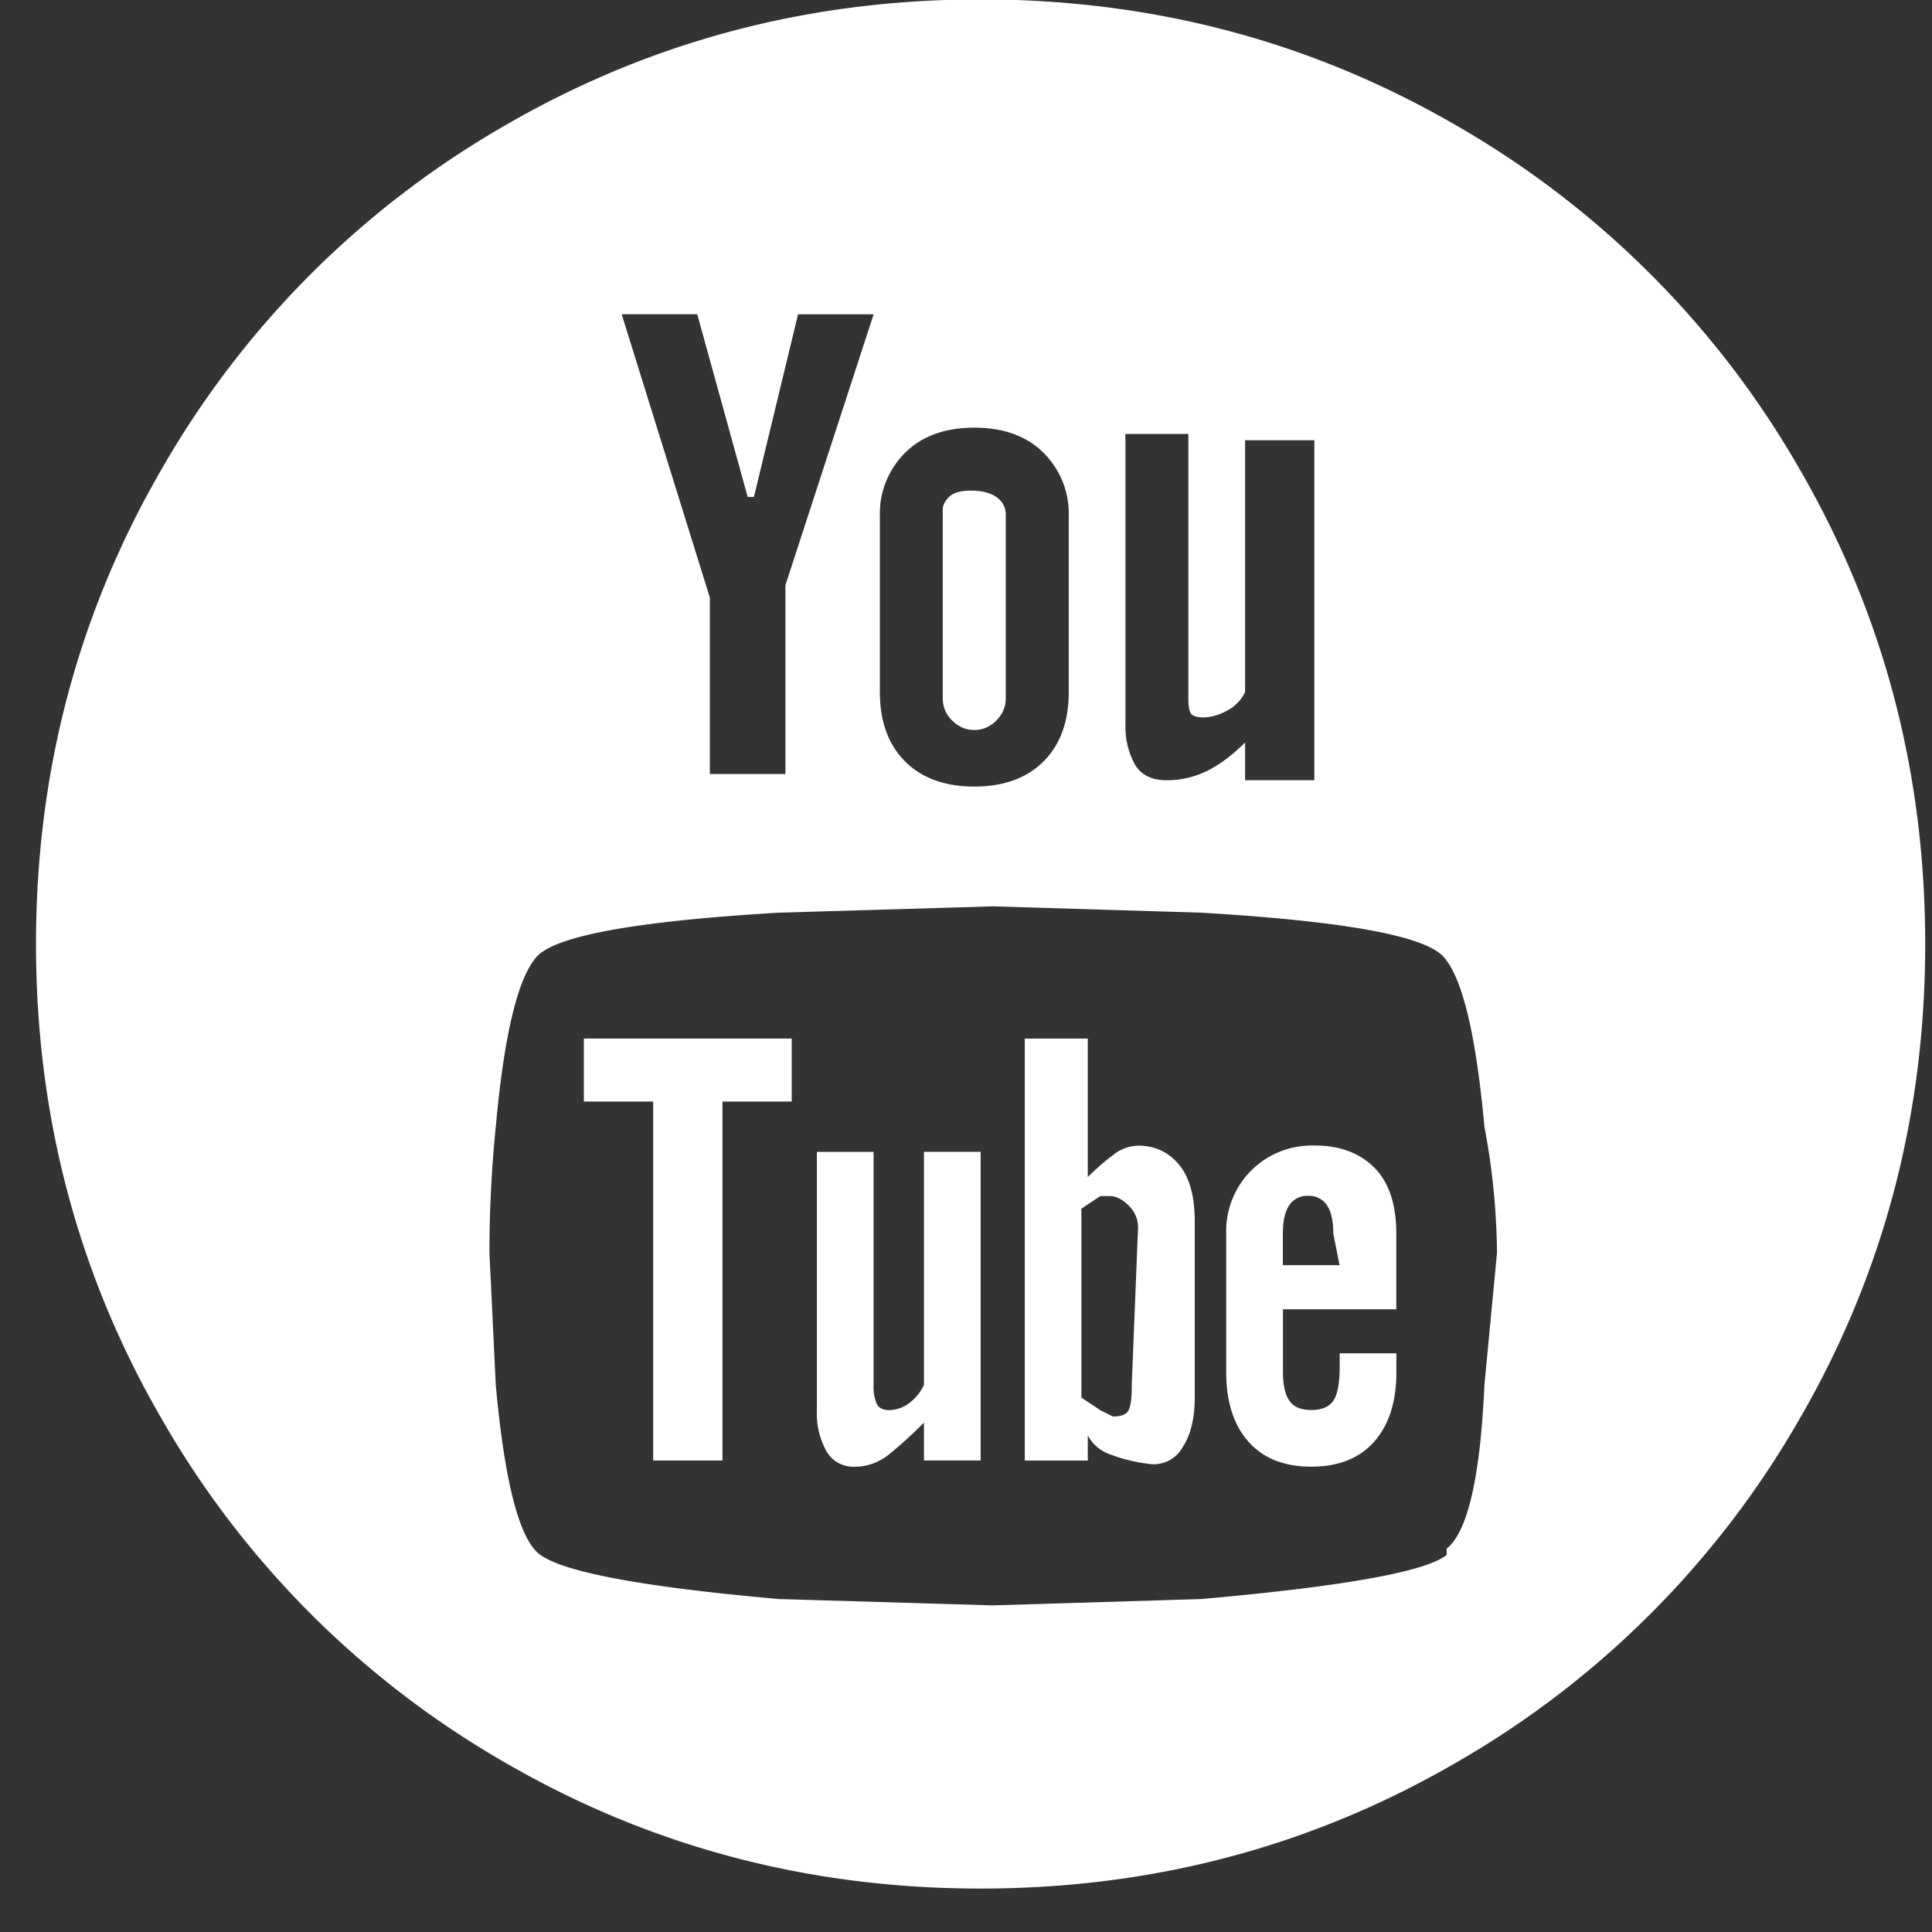 <svg xmlns="http://www.w3.org/2000/svg" width="33" height="33" fill="none"><rect width="100%" height="100%" fill="#333333" stroke="none"/><path d="M15.782 23.655c-.06.129-.153.241-.269.323a.58.58 0 0 1-.323.108c-.108 0-.179-.036-.215-.108a.75.75 0 0 1-.054-.323v-3.98h-.968v4.41c-.011.243.045.485.161.699a.53.53 0 0 0 .484.269c.215 0 .413-.071.592-.215s.376-.323.592-.538v.645h.968v-5.271h-.968v3.98zm-5.809-4.84v-1.076h3.55v1.076H12.34v6.131h-1.183v-6.131H9.973zm6.669-6.346c-.144 0-.269-.054-.377-.161-.051-.048-.092-.107-.12-.172s-.042-.134-.042-.205V8.703c0-.071.036-.144.107-.215s.198-.108.377-.108.323.036.43.108c.053.035.095.083.124.14s.041.12.038.183v3.119c0 .144-.054.269-.161.377a.52.52 0 0 1-.172.12c-.065.028-.134.042-.205.042zm2.689 11.187l.108-2.689c0-.144-.054-.269-.161-.376s-.215-.161-.323-.161h-.161l-.323.215v3.227l.323.215.215.108c.144 0 .233-.036.269-.108s.054-.215.054-.43zm.108-4.087c.286 0 .52.108.699.323s.269.538.269.968v3.012c0 .359-.071.645-.215.861-.059.1-.148.18-.253.227s-.224.063-.338.041c-.221-.028-.437-.082-.645-.161a.68.68 0 0 1-.376-.323v.43h-1.076v-7.207h1.076v2.366a3.98 3.98 0 0 1 .43-.376c.122-.1.273-.156.43-.161zm5.271 6.884c.359-.286.574-1.219.645-2.797l.215-2.259a12.08 12.08 0 0 0-.215-2.151c-.144-1.577-.376-2.545-.699-2.904s-1.704-.609-4.141-.753l-3.55-.108-3.657.108c-2.438.144-3.819.394-4.141.753s-.555 1.327-.699 2.904a21.61 21.61 0 0 0-.108 2.151l.108 2.259c.144 1.577.376 2.528.699 2.85s1.704.592 4.141.807l3.657.108 3.55-.108c2.438-.215 3.836-.467 4.195-.753v-.108zM11.91 5.368h-1.291l1.506 4.84v3.012h1.291V9.994l1.506-4.625h-1.291l-.753 3.119h-.107l-.861-3.119zm3.119 3.442v3.012c0 .502.144.897.43 1.183s.682.43 1.183.43.897-.144 1.183-.43.43-.682.43-1.183V8.811a1.46 1.46 0 0 0-.43-1.076c-.286-.286-.682-.43-1.183-.43s-.897.144-1.183.43a1.46 1.46 0 0 0-.43 1.076zm4.195-1.291v4.84c-.011.243.045.485.161.699.108.179.286.269.538.269a1.54 1.54 0 0 0 .699-.161c.215-.108.43-.269.645-.484v.645h1.183V7.52h-1.183v4.303c-.069.14-.182.254-.323.323-.116.064-.244.101-.377.108-.108 0-.179-.018-.215-.054s-.054-.125-.054-.269V7.412h-1.076v.108zM16.75-.01c2.941 0 5.647.717 8.121 2.151 2.439 1.4 4.463 3.423 5.862 5.862 1.435 2.474 2.151 5.181 2.151 8.121s-.717 5.647-2.151 8.121c-1.4 2.439-3.423 4.463-5.862 5.862-2.474 1.435-5.181 2.151-8.121 2.151s-5.647-.717-8.121-2.151c-2.439-1.4-4.463-3.423-5.862-5.862C1.332 21.772.615 19.066.615 16.125s.717-5.647 2.151-8.121c1.4-2.439 3.423-4.463 5.862-5.862C11.103.707 13.81-.01 16.75-.01zm6.131 21.62l-.107-.538c0-.215-.036-.377-.108-.484-.035-.053-.083-.095-.14-.124s-.12-.041-.183-.038c-.063-.003-.126.01-.183.038s-.105.071-.14.124c-.071.108-.108.269-.108.484v.538h.968zm-.43-2.044c.43 0 .77.125 1.022.377s.377.628.377 1.129v1.291h-1.936v1.076c0 .215.036.377.108.484s.198.161.377.161.305-.054.377-.161.107-.305.107-.592v-.215h.968v.323c0 .502-.125.897-.377 1.183s-.609.43-1.076.43-.824-.144-1.076-.43-.377-.682-.377-1.183v-2.366a1.46 1.46 0 0 1 1.506-1.506z" fill="#fff"/></svg>